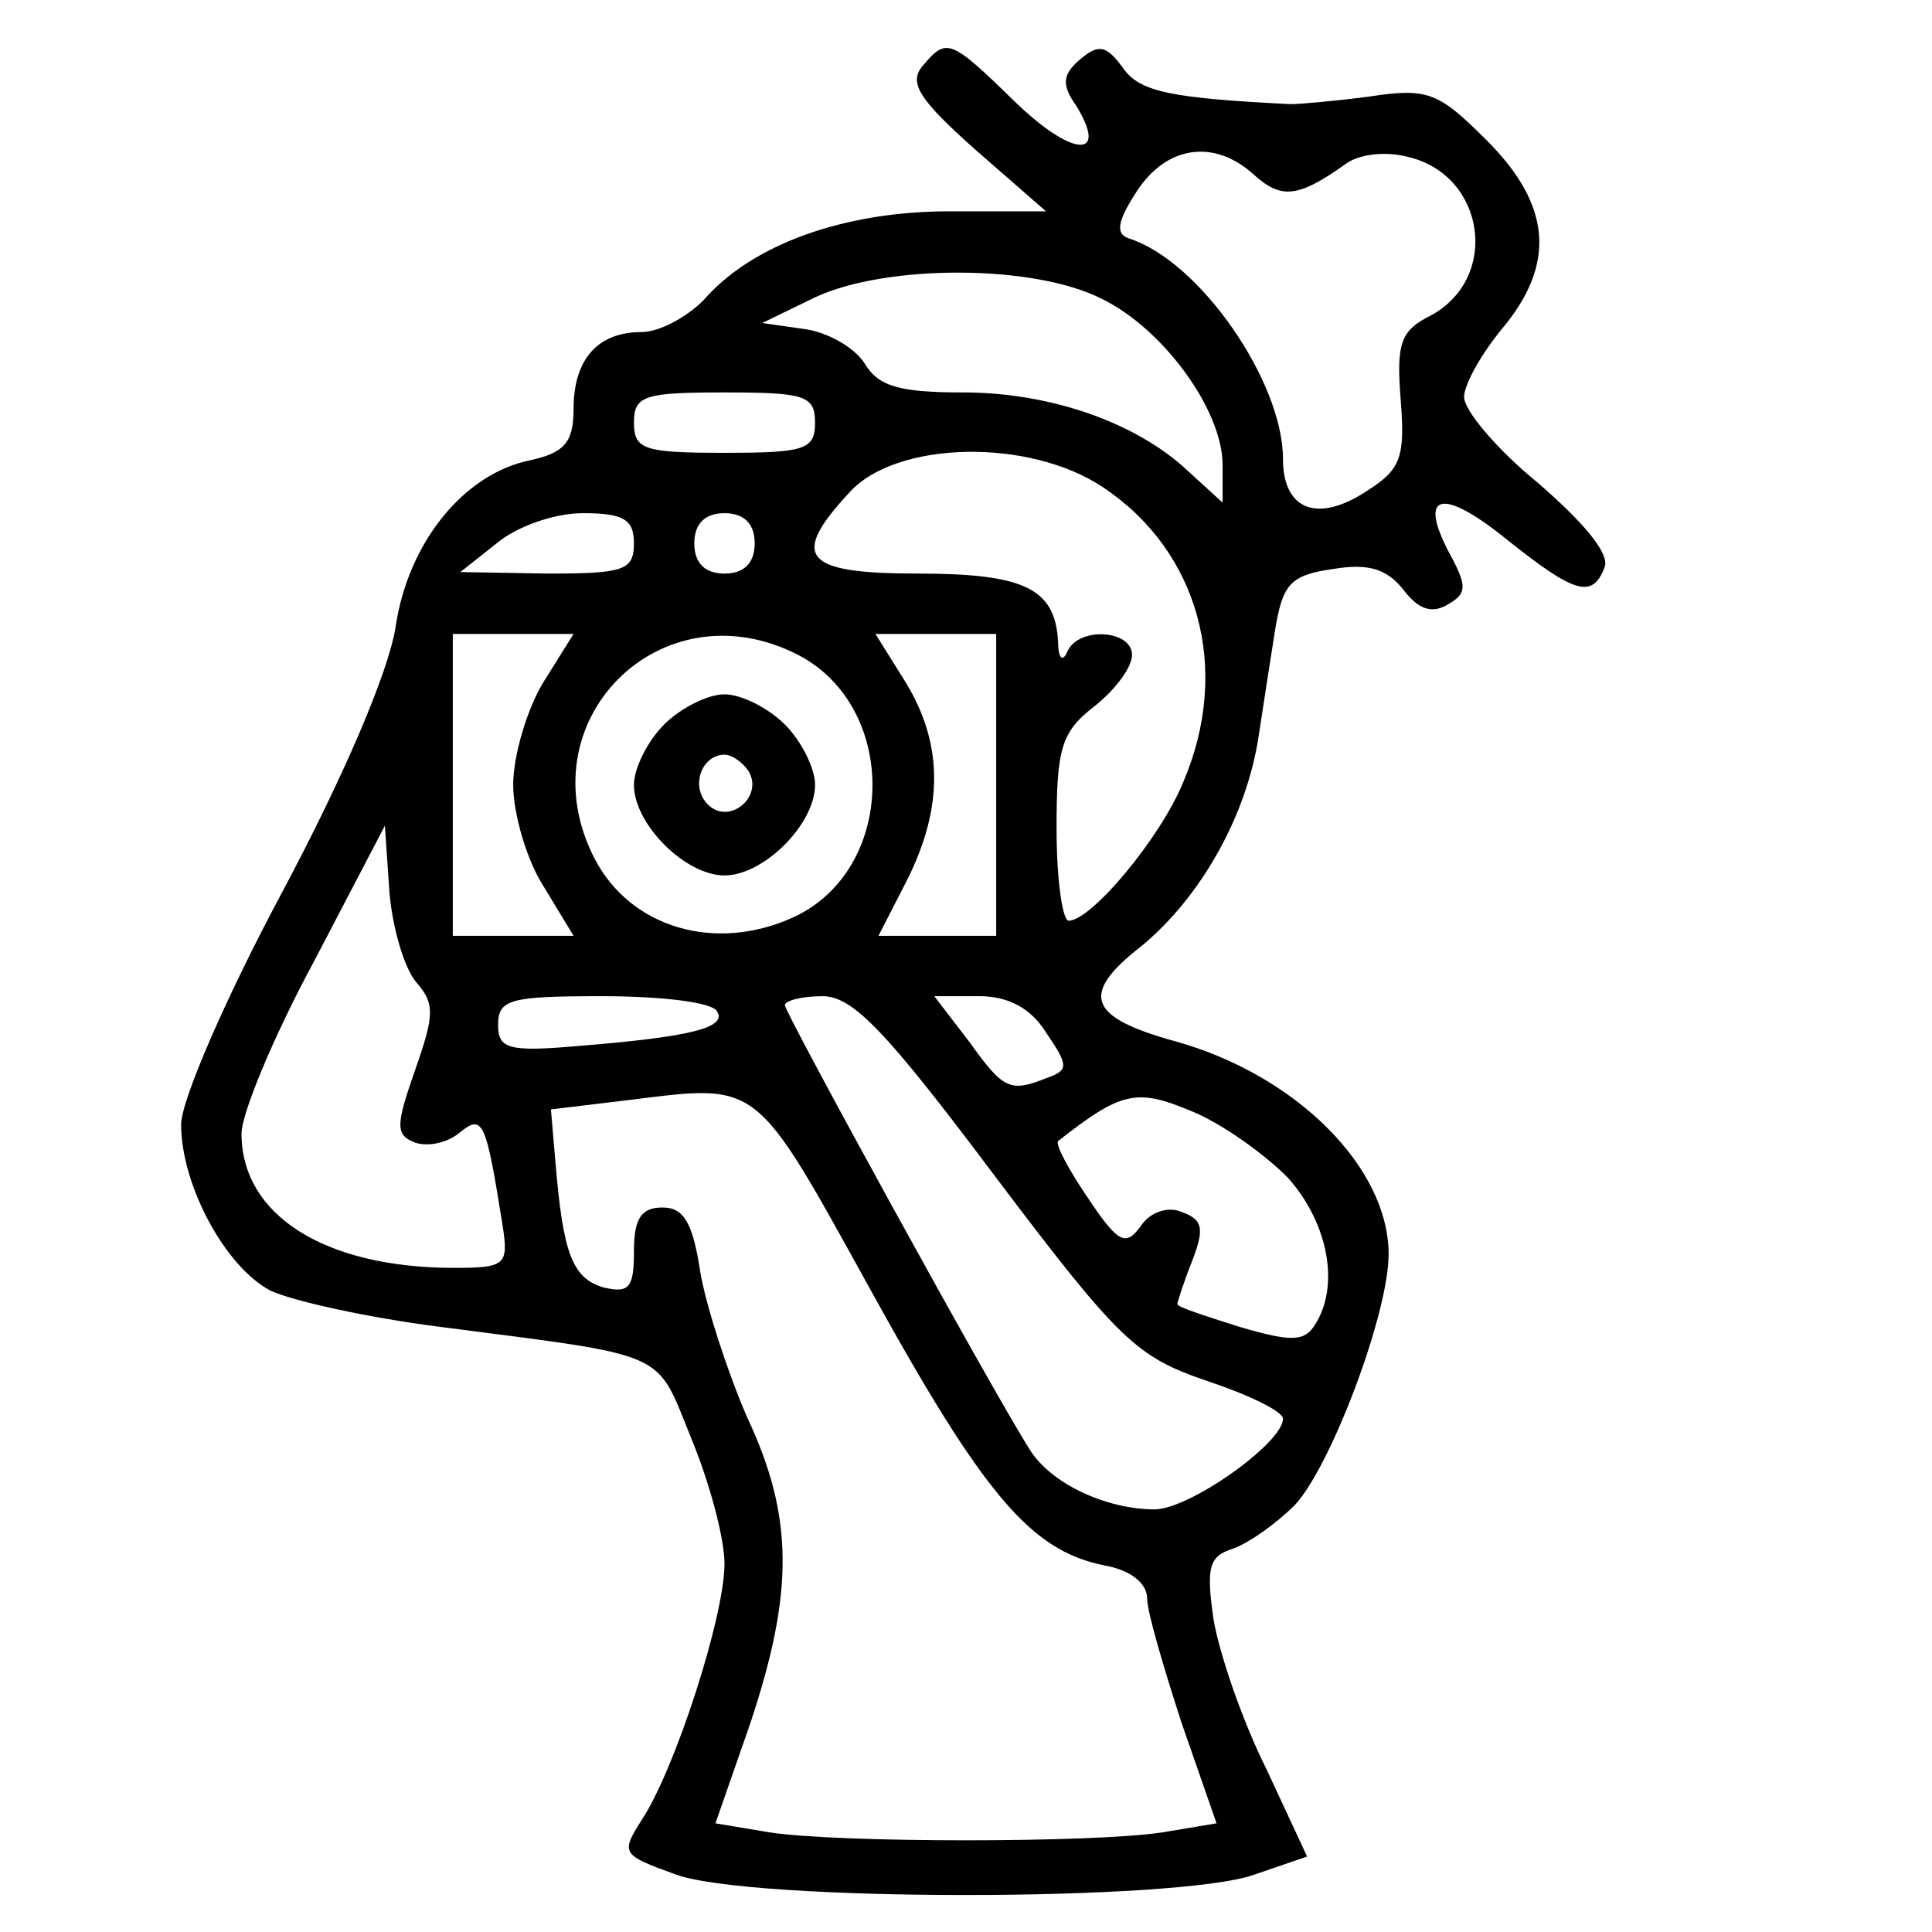 <?xml version="1.0" standalone="no"?>
<!DOCTYPE svg PUBLIC "-//W3C//DTD SVG 20010904//EN"
 "http://www.w3.org/TR/2001/REC-SVG-20010904/DTD/svg10.dtd">
<svg version="1.0" xmlns="http://www.w3.org/2000/svg"
 width="128pt" height="128pt" viewBox="0 0 128 128"
 preserveAspectRatio="xMidYMid meet">

<g transform="translate(0,128) scale(0.1,-0.1)"
fill="#000000" stroke="none">
<path d="M611 1236 c-9 -11 -2 -22 35 -55 l47 -41 -64 0 c-70 0 -131 -22 -163
-59 -11 -11 -29 -21 -41 -21 -29 0 -45 -18 -45 -51 0 -22 -6 -29 -29 -34 -44
-9 -81 -55 -89 -111 -5 -30 -34 -98 -75 -175 -37 -69 -67 -138 -67 -154 0 -40
29 -94 59 -110 15 -7 65 -18 112 -24 154 -20 143 -15 167 -74 12 -29 22 -66
22 -83 0 -35 -33 -137 -55 -170 -14 -22 -13 -23 23 -36 50 -18 333 -18 383 0
l35 12 -27 58 c-16 32 -31 76 -35 99 -5 35 -3 42 13 47 11 4 29 17 41 29 24
26 62 127 62 166 0 58 -62 119 -141 141 -58 16 -64 31 -23 63 39 32 70 86 78
140 3 20 8 52 11 71 5 29 10 35 38 39 24 4 36 0 47 -14 10 -13 19 -16 30 -9
12 7 12 12 0 34 -21 40 -4 43 39 8 44 -35 56 -39 64 -18 4 9 -14 30 -44 56
-27 22 -49 48 -49 57 0 8 11 28 25 45 36 43 33 82 -10 125 -32 32 -39 35 -78
29 -23 -3 -46 -5 -52 -5 -79 4 -100 8 -111 24 -11 15 -16 16 -28 6 -12 -10
-13 -17 -3 -31 22 -36 -3 -34 -41 3 -43 42 -45 42 -61 23z m220 -72 c18 -16
29 -15 60 7 9 7 27 9 42 5 51 -12 61 -80 15 -105 -20 -10 -23 -18 -20 -56 3
-38 0 -46 -22 -60 -33 -22 -56 -13 -56 21 0 51 -55 131 -102 146 -9 3 -8 11 5
31 20 31 52 35 78 11z m-101 -82 c41 -20 80 -74 80 -110 l0 -25 -23 21 c-34
32 -91 52 -149 52 -42 0 -56 4 -65 19 -7 11 -25 21 -40 23 l-28 4 35 17 c47
22 145 22 190 -1z m-190 -82 c0 -18 -7 -20 -60 -20 -53 0 -60 2 -60 20 0 18 7
20 60 20 53 0 60 -2 60 -20z m191 -43 c63 -42 85 -120 53 -195 -15 -37 -61
-92 -76 -92 -4 0 -8 27 -8 61 0 53 3 64 25 81 14 11 25 26 25 34 0 17 -36 19
-43 2 -3 -7 -6 -4 -6 7 -2 35 -22 45 -93 45 -76 0 -85 11 -45 54 31 34 119 36
168 3z m-311 -37 c0 -18 -7 -20 -57 -20 l-58 1 24 19 c13 11 38 20 57 20 27 0
34 -4 34 -20z m80 0 c0 -13 -7 -20 -20 -20 -13 0 -20 7 -20 20 0 13 7 20 20
20 13 0 20 -7 20 -20z m-140 -92 c-11 -18 -20 -49 -20 -68 0 -19 9 -50 20 -67
l20 -33 -40 0 -40 0 0 100 0 100 40 0 40 0 -20 -32z m169 18 c67 -35 65 -143
-4 -174 -51 -23 -107 -7 -131 39 -47 91 44 182 135 135z m131 -86 l0 -100 -39
0 -39 0 19 37 c24 48 24 90 -1 131 l-20 32 40 0 40 0 0 -100z m-384 -131 c12
-14 12 -21 -1 -58 -13 -37 -13 -43 0 -48 9 -3 22 0 30 7 15 12 17 7 28 -62 4
-26 2 -28 -32 -28 -86 0 -141 35 -141 89 0 13 21 64 48 114 l47 90 3 -44 c2
-24 10 -51 18 -60z m199 -19 c7 -11 -18 -17 -92 -23 -46 -4 -53 -2 -53 14 0
17 8 19 69 19 39 0 73 -4 76 -10z m184 -109 c83 -110 94 -120 141 -136 27 -9
50 -20 50 -25 0 -16 -62 -60 -85 -60 -32 0 -69 17 -83 40 -26 41 -162 289
-162 294 0 3 11 6 25 6 20 0 42 -23 114 -119z m34 95 c15 -22 15 -25 1 -30
-25 -10 -29 -8 -52 24 l-23 30 30 0 c19 0 34 -8 44 -24z m-116 -171 c75 -136
106 -172 154 -182 18 -3 29 -12 29 -22 0 -9 11 -46 23 -83 l23 -66 -36 -6
c-45 -7 -215 -7 -260 0 l-36 6 23 66 c29 87 29 137 -2 203 -13 30 -27 73 -31
96 -5 33 -11 43 -25 43 -14 0 -19 -7 -19 -29 0 -24 -3 -28 -20 -24 -21 6 -27
23 -32 83 l-3 35 50 6 c89 11 84 15 162 -126z m276 75 c27 -30 35 -72 18 -98
-7 -11 -16 -11 -50 -1 -22 7 -41 13 -41 15 0 1 4 14 10 29 8 21 7 27 -7 32 -9
4 -21 0 -27 -9 -10 -14 -15 -12 -35 18 -13 19 -22 36 -20 38 42 33 52 35 88
20 20 -8 48 -28 64 -44z"/>
<path d="M440 800 c-11 -11 -20 -29 -20 -40 0 -26 34 -60 60 -60 26 0 60 34
60 60 0 11 -9 29 -20 40 -11 11 -29 20 -40 20 -11 0 -29 -9 -40 -20z m56 -31
c10 -17 -13 -36 -27 -22 -12 12 -4 33 11 33 5 0 12 -5 16 -11z"/>
</g>
</svg>
